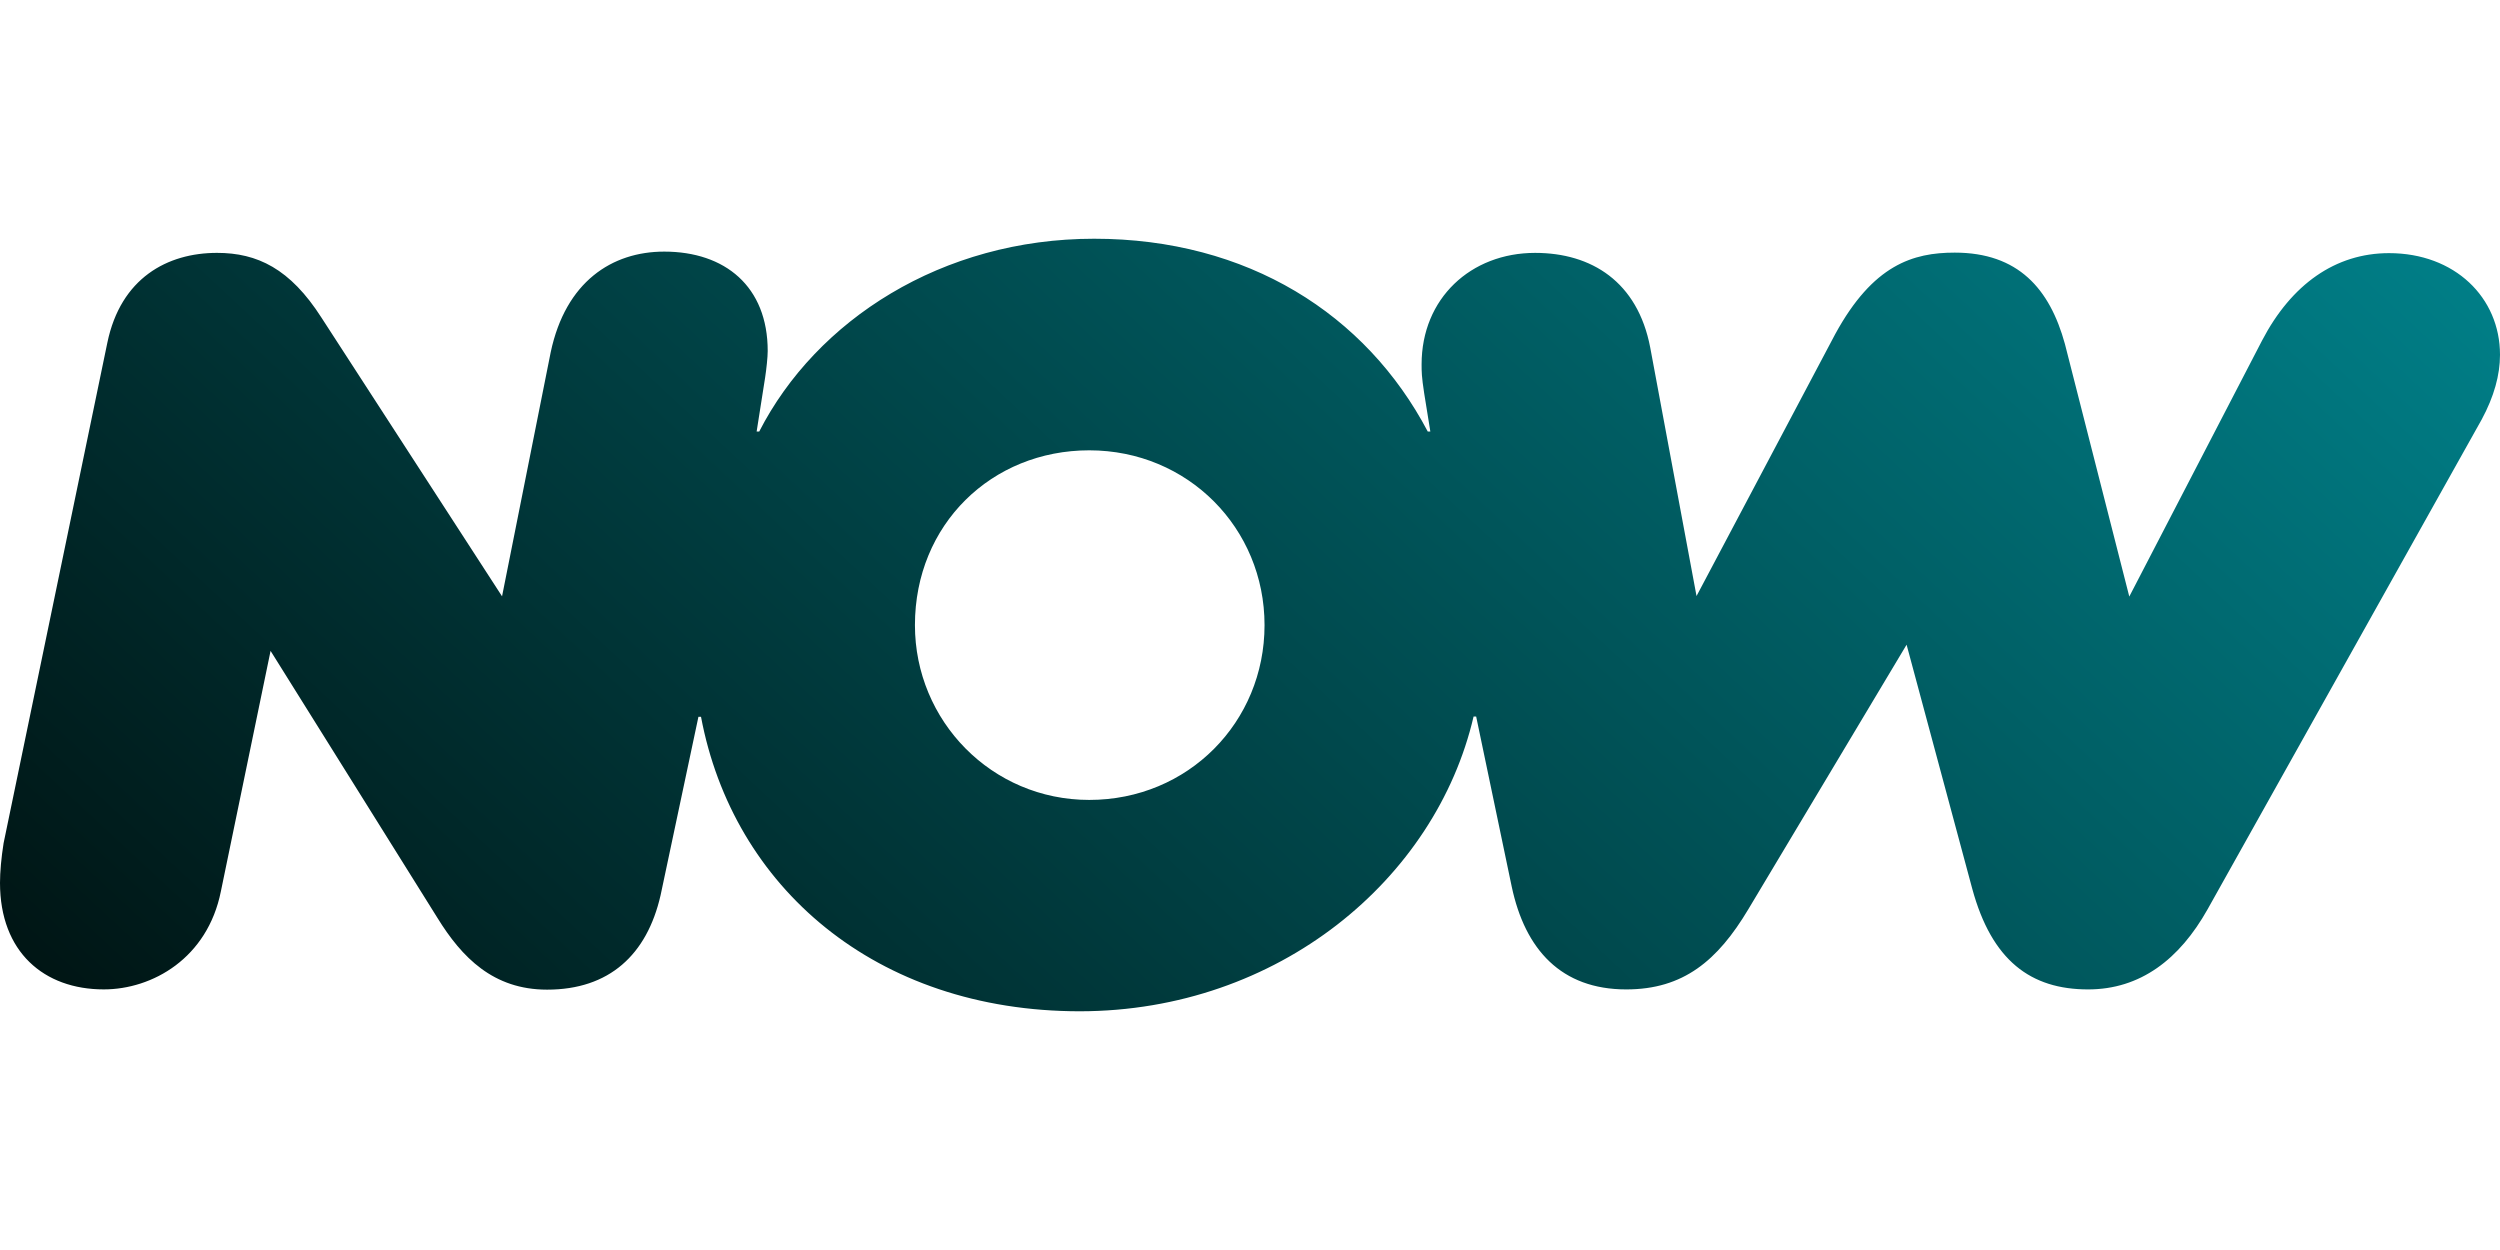 <?xml version="1.0" encoding="utf-8"?>
<!-- Generator: Adobe Illustrator 27.0.0, SVG Export Plug-In . SVG Version: 6.00 Build 0)  -->
<svg version="1.1" id="Livello_1" xmlns="http://www.w3.org/2000/svg" xmlns:xlink="http://www.w3.org/1999/xlink" x="0px" y="0px"
	 viewBox="0 0 200 100" enable-background="new 0 0 200 100" xml:space="preserve">
<linearGradient id="SVGID_00000171700791240847243000000004182178923383504567_" gradientUnits="userSpaceOnUse" x1="33.305" y1="-632.139" x2="158.105" y2="-766.42" gradientTransform="matrix(1 0 0 1 0 745.281)">
	<stop  offset="0" style="stop-color:#001211"/>
	<stop  offset="1" style="stop-color:#00818A"/>
</linearGradient>
<path fill="url(#SVGID_00000171700791240847243000000004182178923383504567_)" d="M117.887,57.322h0.206l2.842,13.593
	c1.071,5.066,3.975,8.238,9.165,8.238c4.572,0,7.311-2.307,9.762-6.405l12.666-21.172L157.78,71.1
	c1.565,5.746,4.675,8.053,9.268,8.053c4.181,0,7.311-2.41,9.556-6.405l21.934-39.193c0.989-1.833,1.462-3.563,1.462-5.169
	c0-4.593-3.625-8.135-8.877-8.135c-4.284,0-7.806,2.492-10.153,6.982l-10.627,20.492l-5.149-20.204
	c-1.215-4.428-3.748-7.311-8.815-7.311c-3.336,0-6.529,0.968-9.556,6.508l-11.101,20.966l-3.707-19.895
	c-1.009-5.252-4.696-7.558-9.206-7.558c-5.149,0-9.082,3.645-9.082,8.918c0,0.577,0,0.968,0.206,2.307l0.494,3.069h-0.206
	c-4.943-9.391-14.417-15.426-26.691-15.426c-12.172,0-22.222,6.508-26.794,15.426h-0.206l0.68-4.325
	c0.103-0.68,0.206-1.627,0.206-2.121c0-5.169-3.419-7.95-8.279-7.95c-4.181,0-7.888,2.41-9.082,8.053l-3.892,19.524L25.723,25.42
	c-2.513-3.934-5.149-5.19-8.362-5.19c-3.975,0-7.703,2.018-8.774,7.188l-8.3,40.037C0.103,68.608,0,69.761,0,70.626
	c0,5.54,3.522,8.526,8.3,8.526c3.892,0,8.3-2.492,9.371-7.847l3.975-19.236l13.346,21.357c1.957,3.172,4.469,5.746,8.774,5.746
	c4.963,0,7.991-2.78,9.082-7.558l3.027-14.272h0.206c2.554,13.593,13.943,23.561,30.316,23.561
	C102.276,80.883,114.859,70.338,117.887,57.322z M87.138,63.994c-7.806,0-13.943-6.323-13.943-13.984
	c0-8.053,6.137-13.984,13.943-13.984c7.888,0,14.025,6.22,14.025,13.984S95.047,63.994,87.138,63.994z"/>
</svg>
